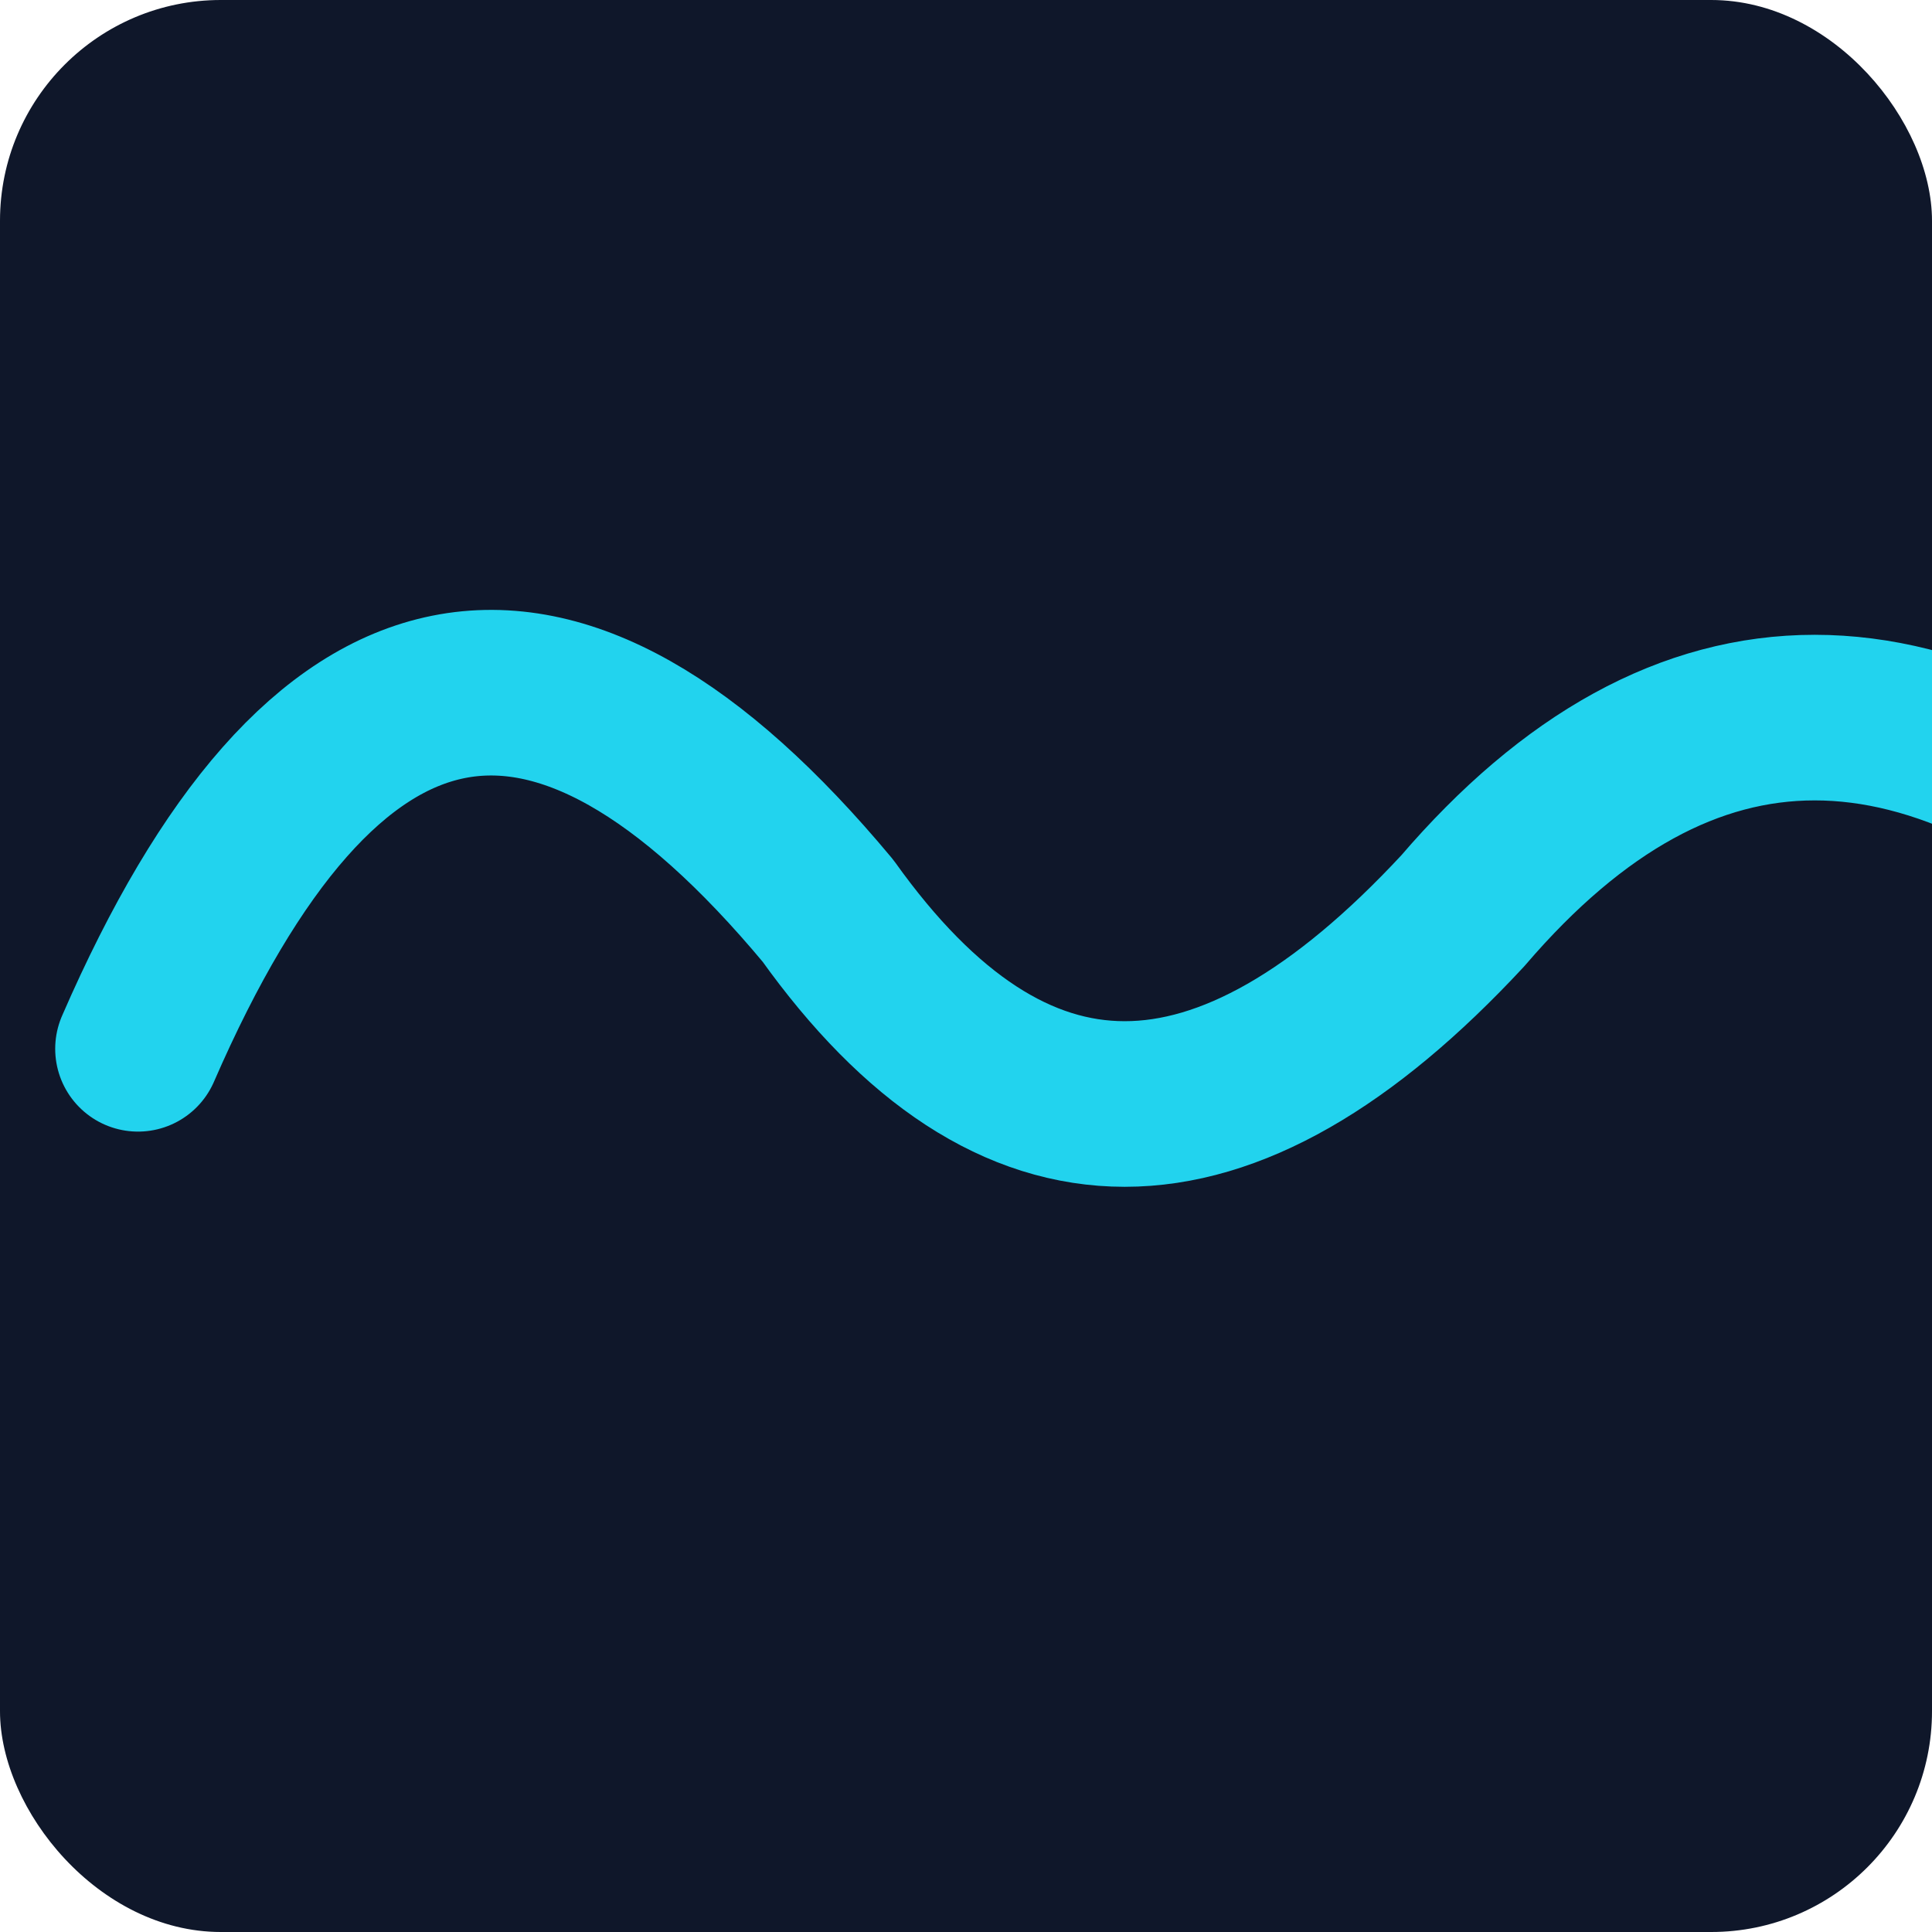 <svg xmlns="http://www.w3.org/2000/svg" viewBox="0 0 70 70">
  <rect x="0" y="0" width="70" height="70" rx="8" fill="#0f172a"/>
  <g transform="translate(5, 23)">
    <path d="M0 15
             Q10 -8, 25 10
             Q35 24, 48 10
             Q60 -4, 75 10
             Q85 20, 95 12"
          fill="none"
          stroke="#22d3ee"
          stroke-width="6"
          stroke-linecap="round"
          stroke-linejoin="round"/>
  </g>
</svg>
